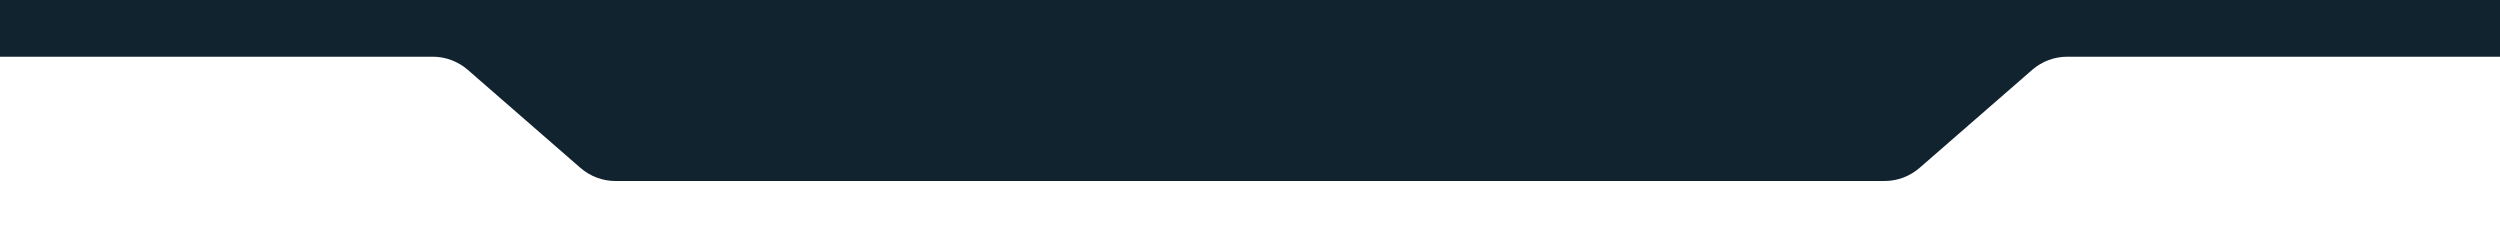 <?xml version="1.0" encoding="UTF-8" standalone="no"?><!DOCTYPE svg PUBLIC "-//W3C//DTD SVG 1.1//EN" "http://www.w3.org/Graphics/SVG/1.1/DTD/svg11.dtd"><svg width="100%" height="100%" viewBox="0 0 700 70" version="1.1" xmlns="http://www.w3.org/2000/svg" xmlns:xlink="http://www.w3.org/1999/xlink" xml:space="preserve" xmlns:serif="http://www.serif.com/" style="fill-rule:evenodd;clip-rule:evenodd;stroke-linejoin:round;stroke-miterlimit:2;"><rect id="background" x="0" y="0" width="700" height="70" style="fill:#fff;"/><path id="header" d="M130.986,19.562c-2.731,-2.376 -6.228,-3.685 -9.848,-3.685c-30.384,0 -173.805,0 -173.805,0l0,-37.877l790.334,0l-0,37.877l-158.805,0c-3.62,0 -7.118,1.309 -9.848,3.685c-7.685,6.689 -23.844,20.752 -31.529,27.44c-2.731,2.377 -6.228,3.685 -9.848,3.685c-42.475,0 -312.799,0 -355.274,0c-3.62,0 -7.117,-1.308 -9.848,-3.685c-7.685,-6.688 -23.844,-20.751 -31.529,-27.44Z" style="fill:#122330;"/></svg>